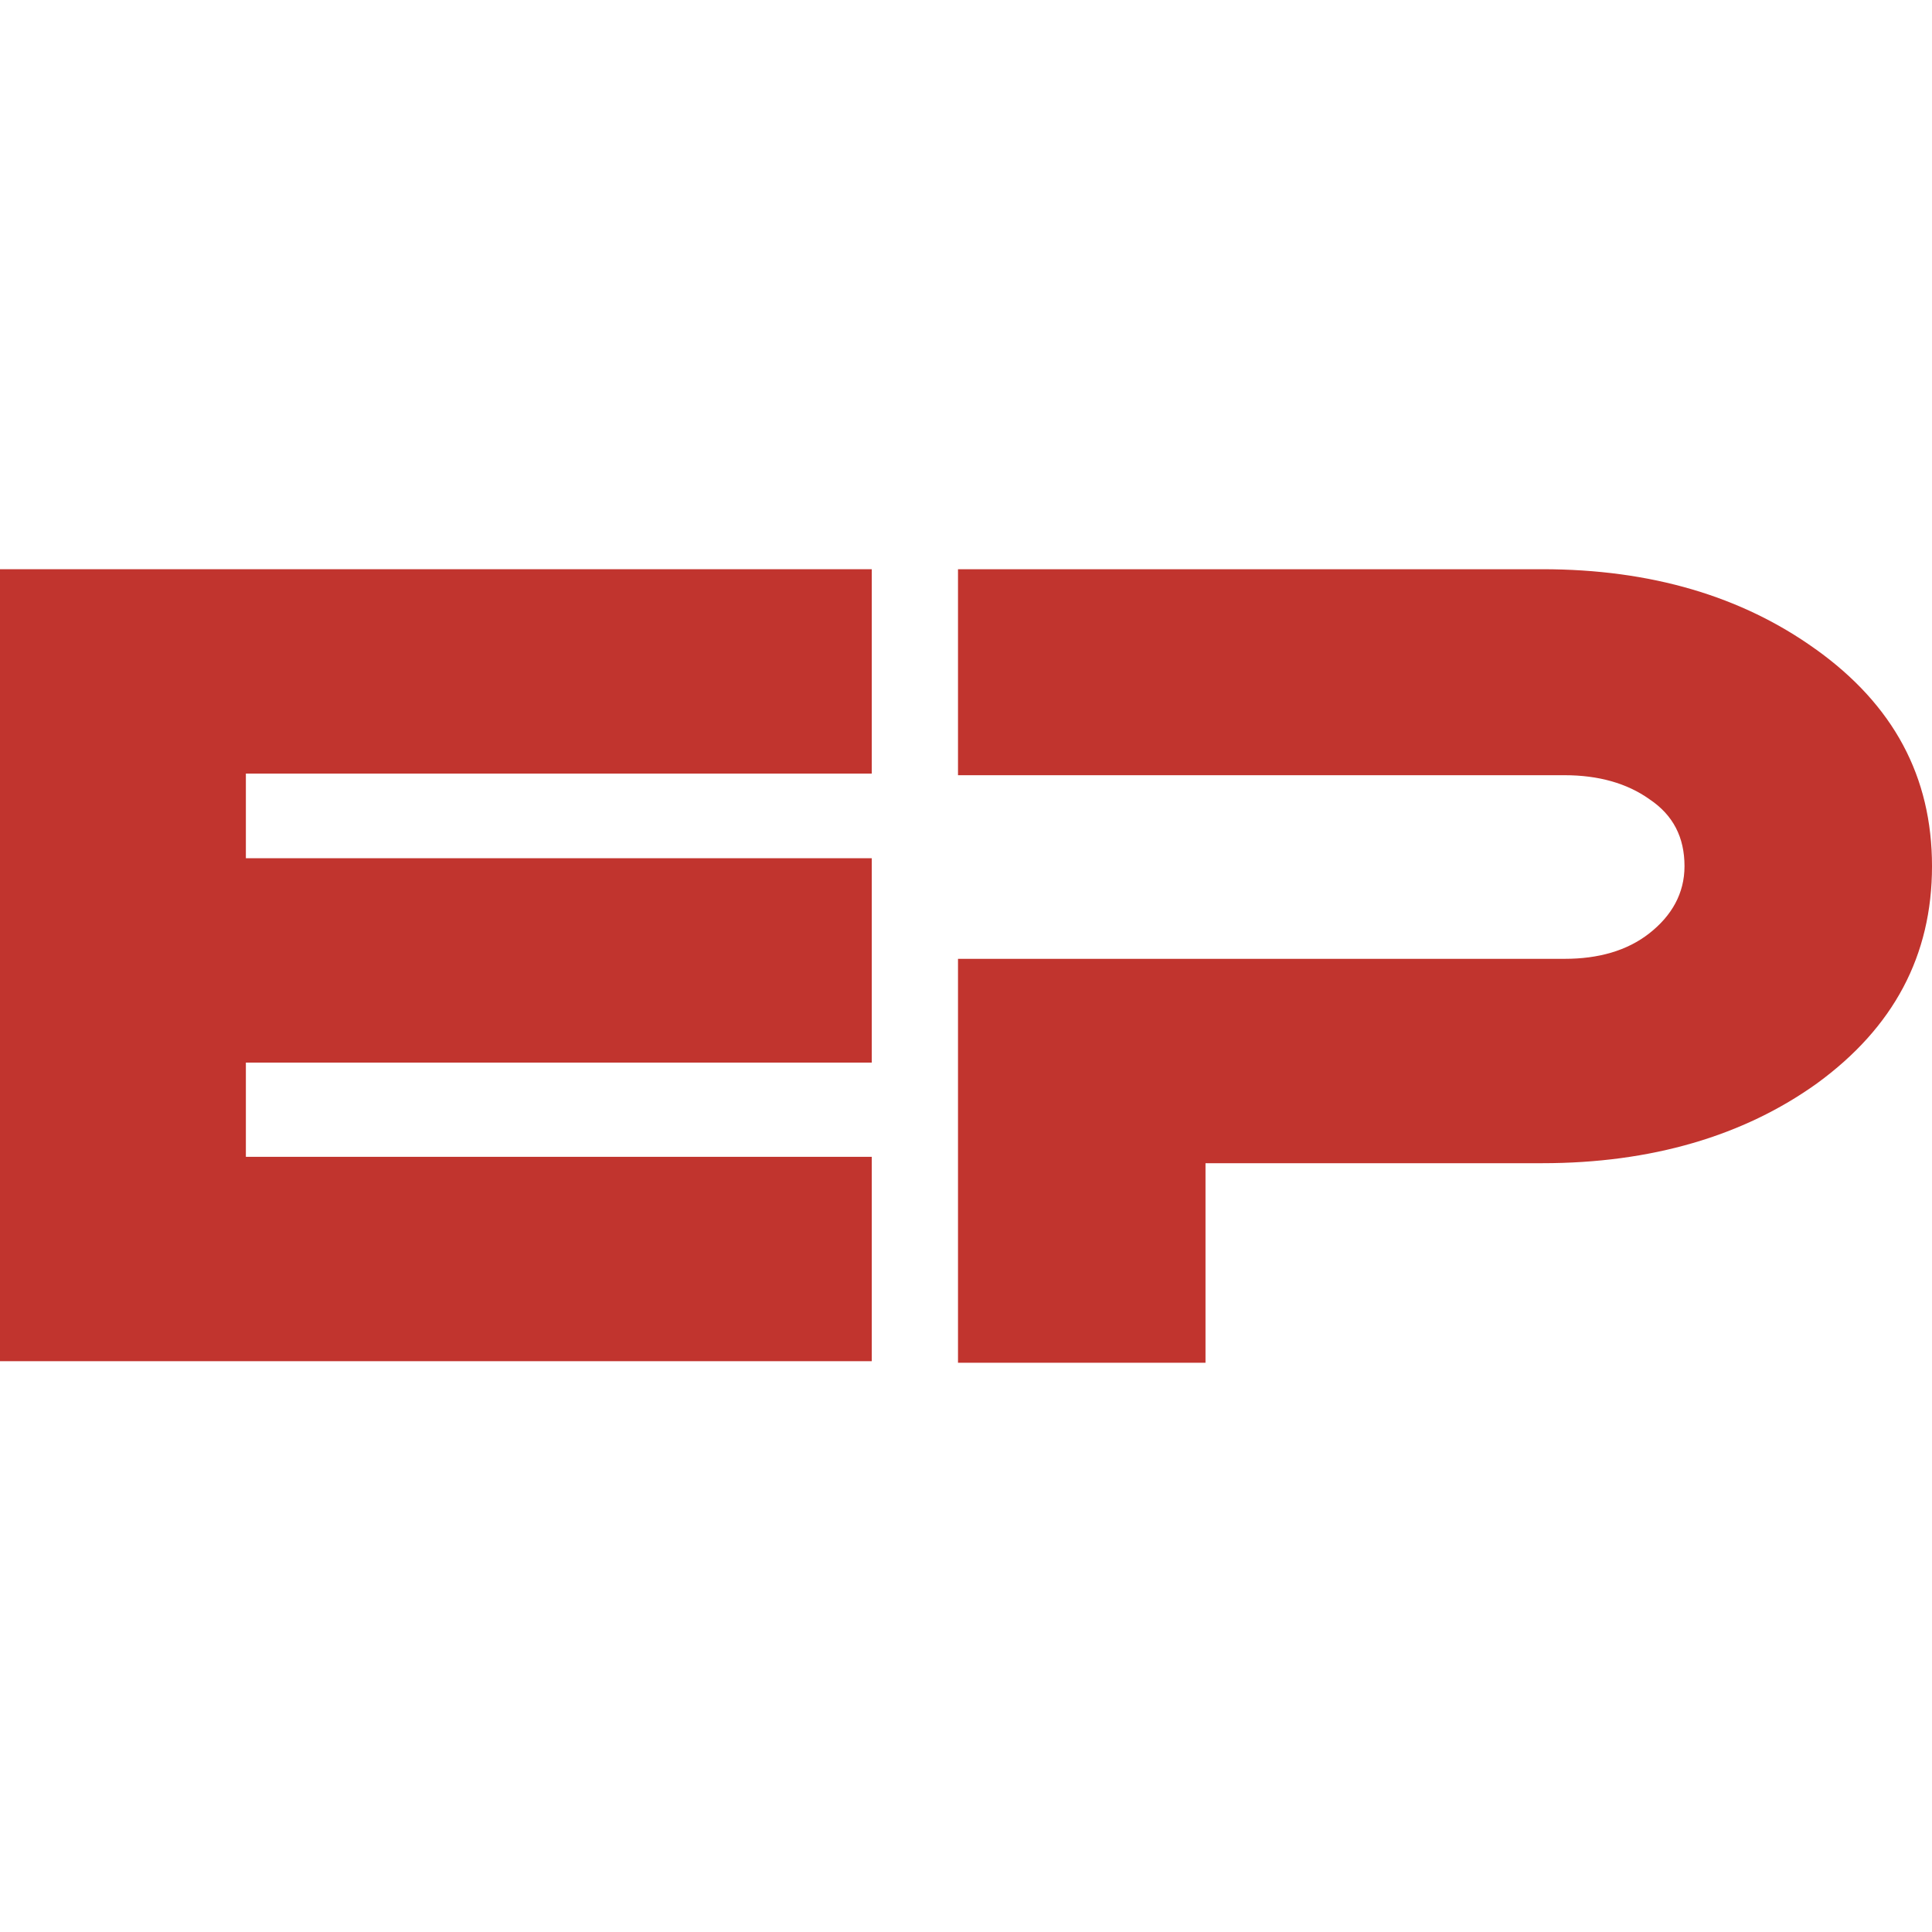 <svg xmlns="http://www.w3.org/2000/svg" version="1.1" xmlns:xlink="http://www.w3.org/1999/xlink" width="512" height="512"><svg id="SvgjsSvg1111" xmlns="http://www.w3.org/2000/svg" version="1.1" viewBox="0 0 512 512">
  <!-- Generator: Adobe Illustrator 29.5.1, SVG Export Plug-In . SVG Version: 2.1.0 Build 141)  -->
  <path d="M481.11,172.01c-19.46-13.96-43.58-21.16-72.36-21.16h-154.87v54.59h160.79c8.89,0,16.5,2.12,22.43,6.35,6.35,4.23,9.31,10.16,9.31,17.77,0,7.19-3.39,13.12-9.31,17.77-5.92,4.65-13.54,6.77-22.43,6.77h-160.79v107.05h65.59v-52.89h89.28c28.77,0,53.32-7.19,72.78-21.16,20.31-14.81,30.47-33.85,30.47-57.55s-10.16-42.74-30.89-57.55Z" fill="#c1342e"></path>
  <polygon points="0 360.73 231.03 360.73 231.03 306.57 65.16 306.57 65.16 281.6 231.03 281.6 231.03 227.44 65.16 227.44 65.16 205.01 231.03 205.01 231.03 150.85 0 150.85 0 360.73" fill="#c1342e"></polygon>
</svg><style>@media (prefers-color-scheme: light) { :root { filter: none; } }
@media (prefers-color-scheme: dark) { :root { filter: none; } }
</style></svg>